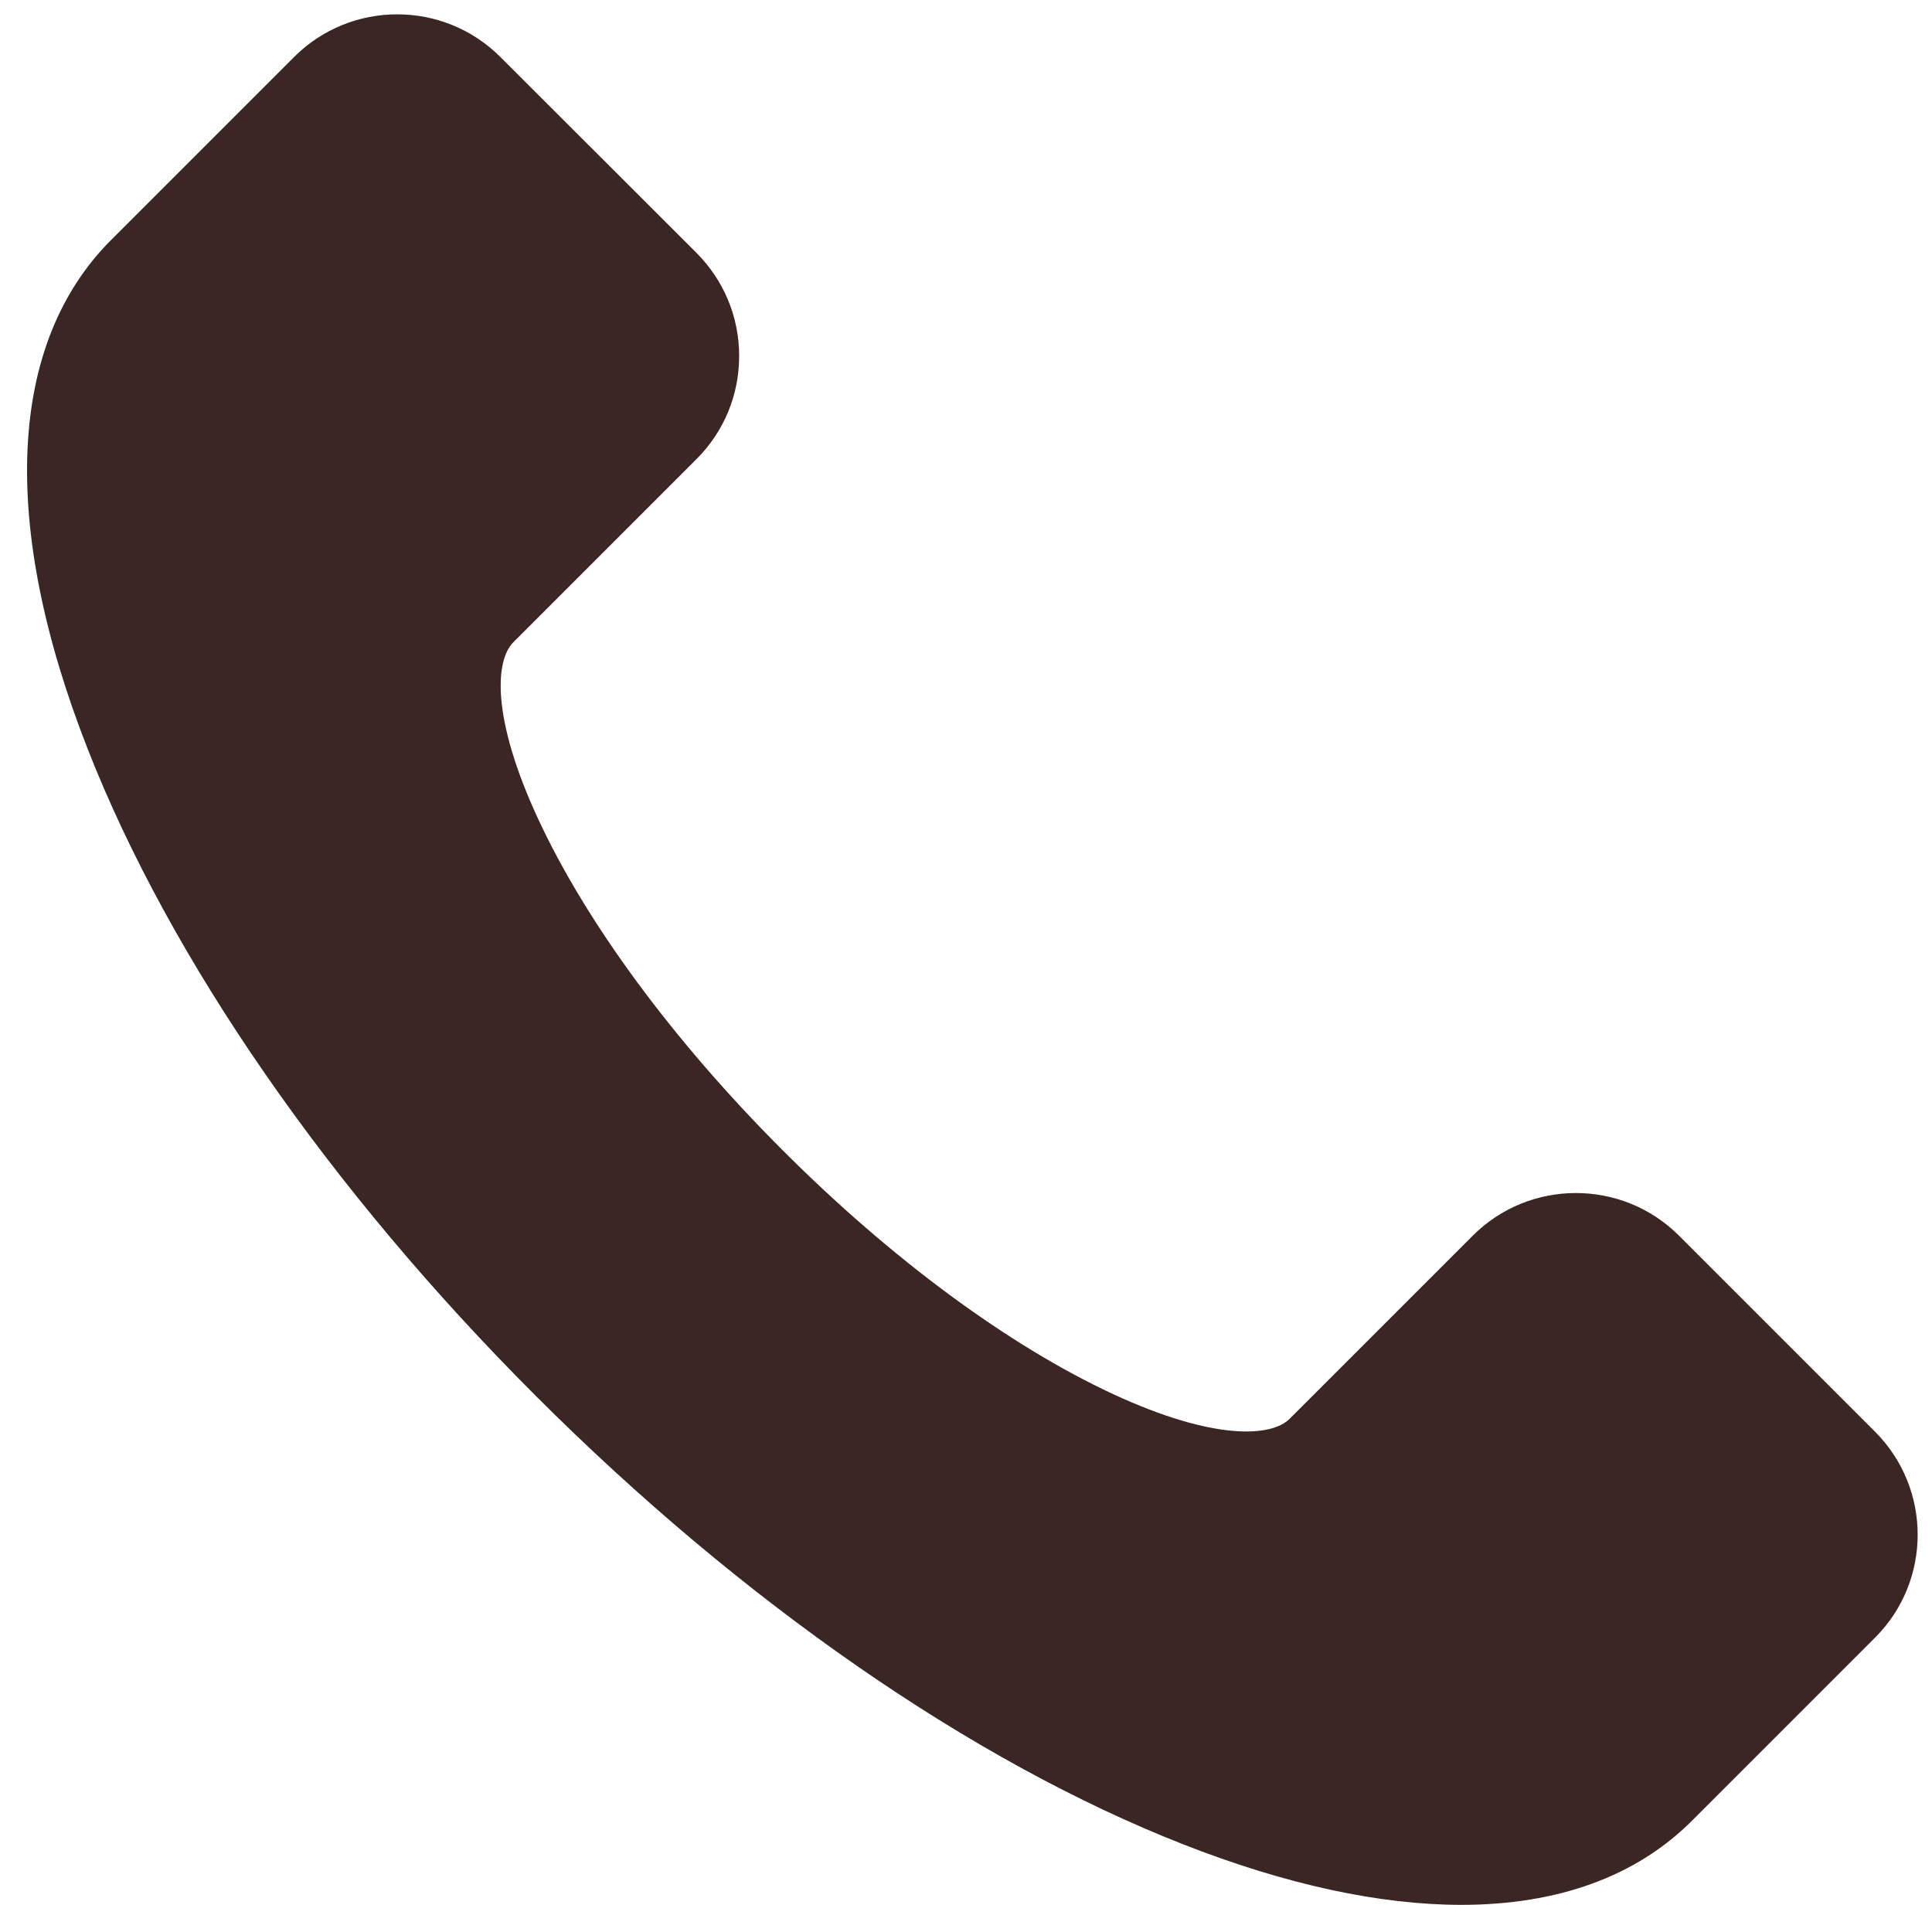 <?xml version="1.0" encoding="UTF-8" standalone="no"?><svg xmlns="http://www.w3.org/2000/svg" xmlns:xlink="http://www.w3.org/1999/xlink" fill="#3a2622" height="147.8" preserveAspectRatio="xMidYMid meet" version="1" viewBox="25.8 24.3 149.9 147.8" width="149.9" zoomAndPan="magnify"><g id="change1_1"><path d="M171.28,135.38l-15.21-15.21v0c-4.41-4.41-11.59-4.41-16,0l-14.21,14.21c-1.4,1.4-5.82,1.73-13.68-1.91 c-8.09-3.75-17.22-10.48-25.69-18.96S71.29,95.9,67.54,87.81c-3.64-7.86-3.31-12.28-1.91-13.68l14.21-14.21 c2.14-2.14,3.31-4.98,3.31-8c0-3.02-1.18-5.86-3.31-8L64.62,28.72c-4.41-4.41-11.59-4.41-16,0L34.42,42.92 c-8.02,8.02-8.66,22.04-1.82,39.48c6.42,16.38,18.77,34.21,34.78,50.21s33.84,28.36,50.21,34.78c8,3.14,15.28,4.7,21.59,4.7 c7.45,0,13.55-2.18,17.89-6.52l14.21-14.21C175.69,146.96,175.69,139.79,171.28,135.38z" fill="inherit"/></g></svg>